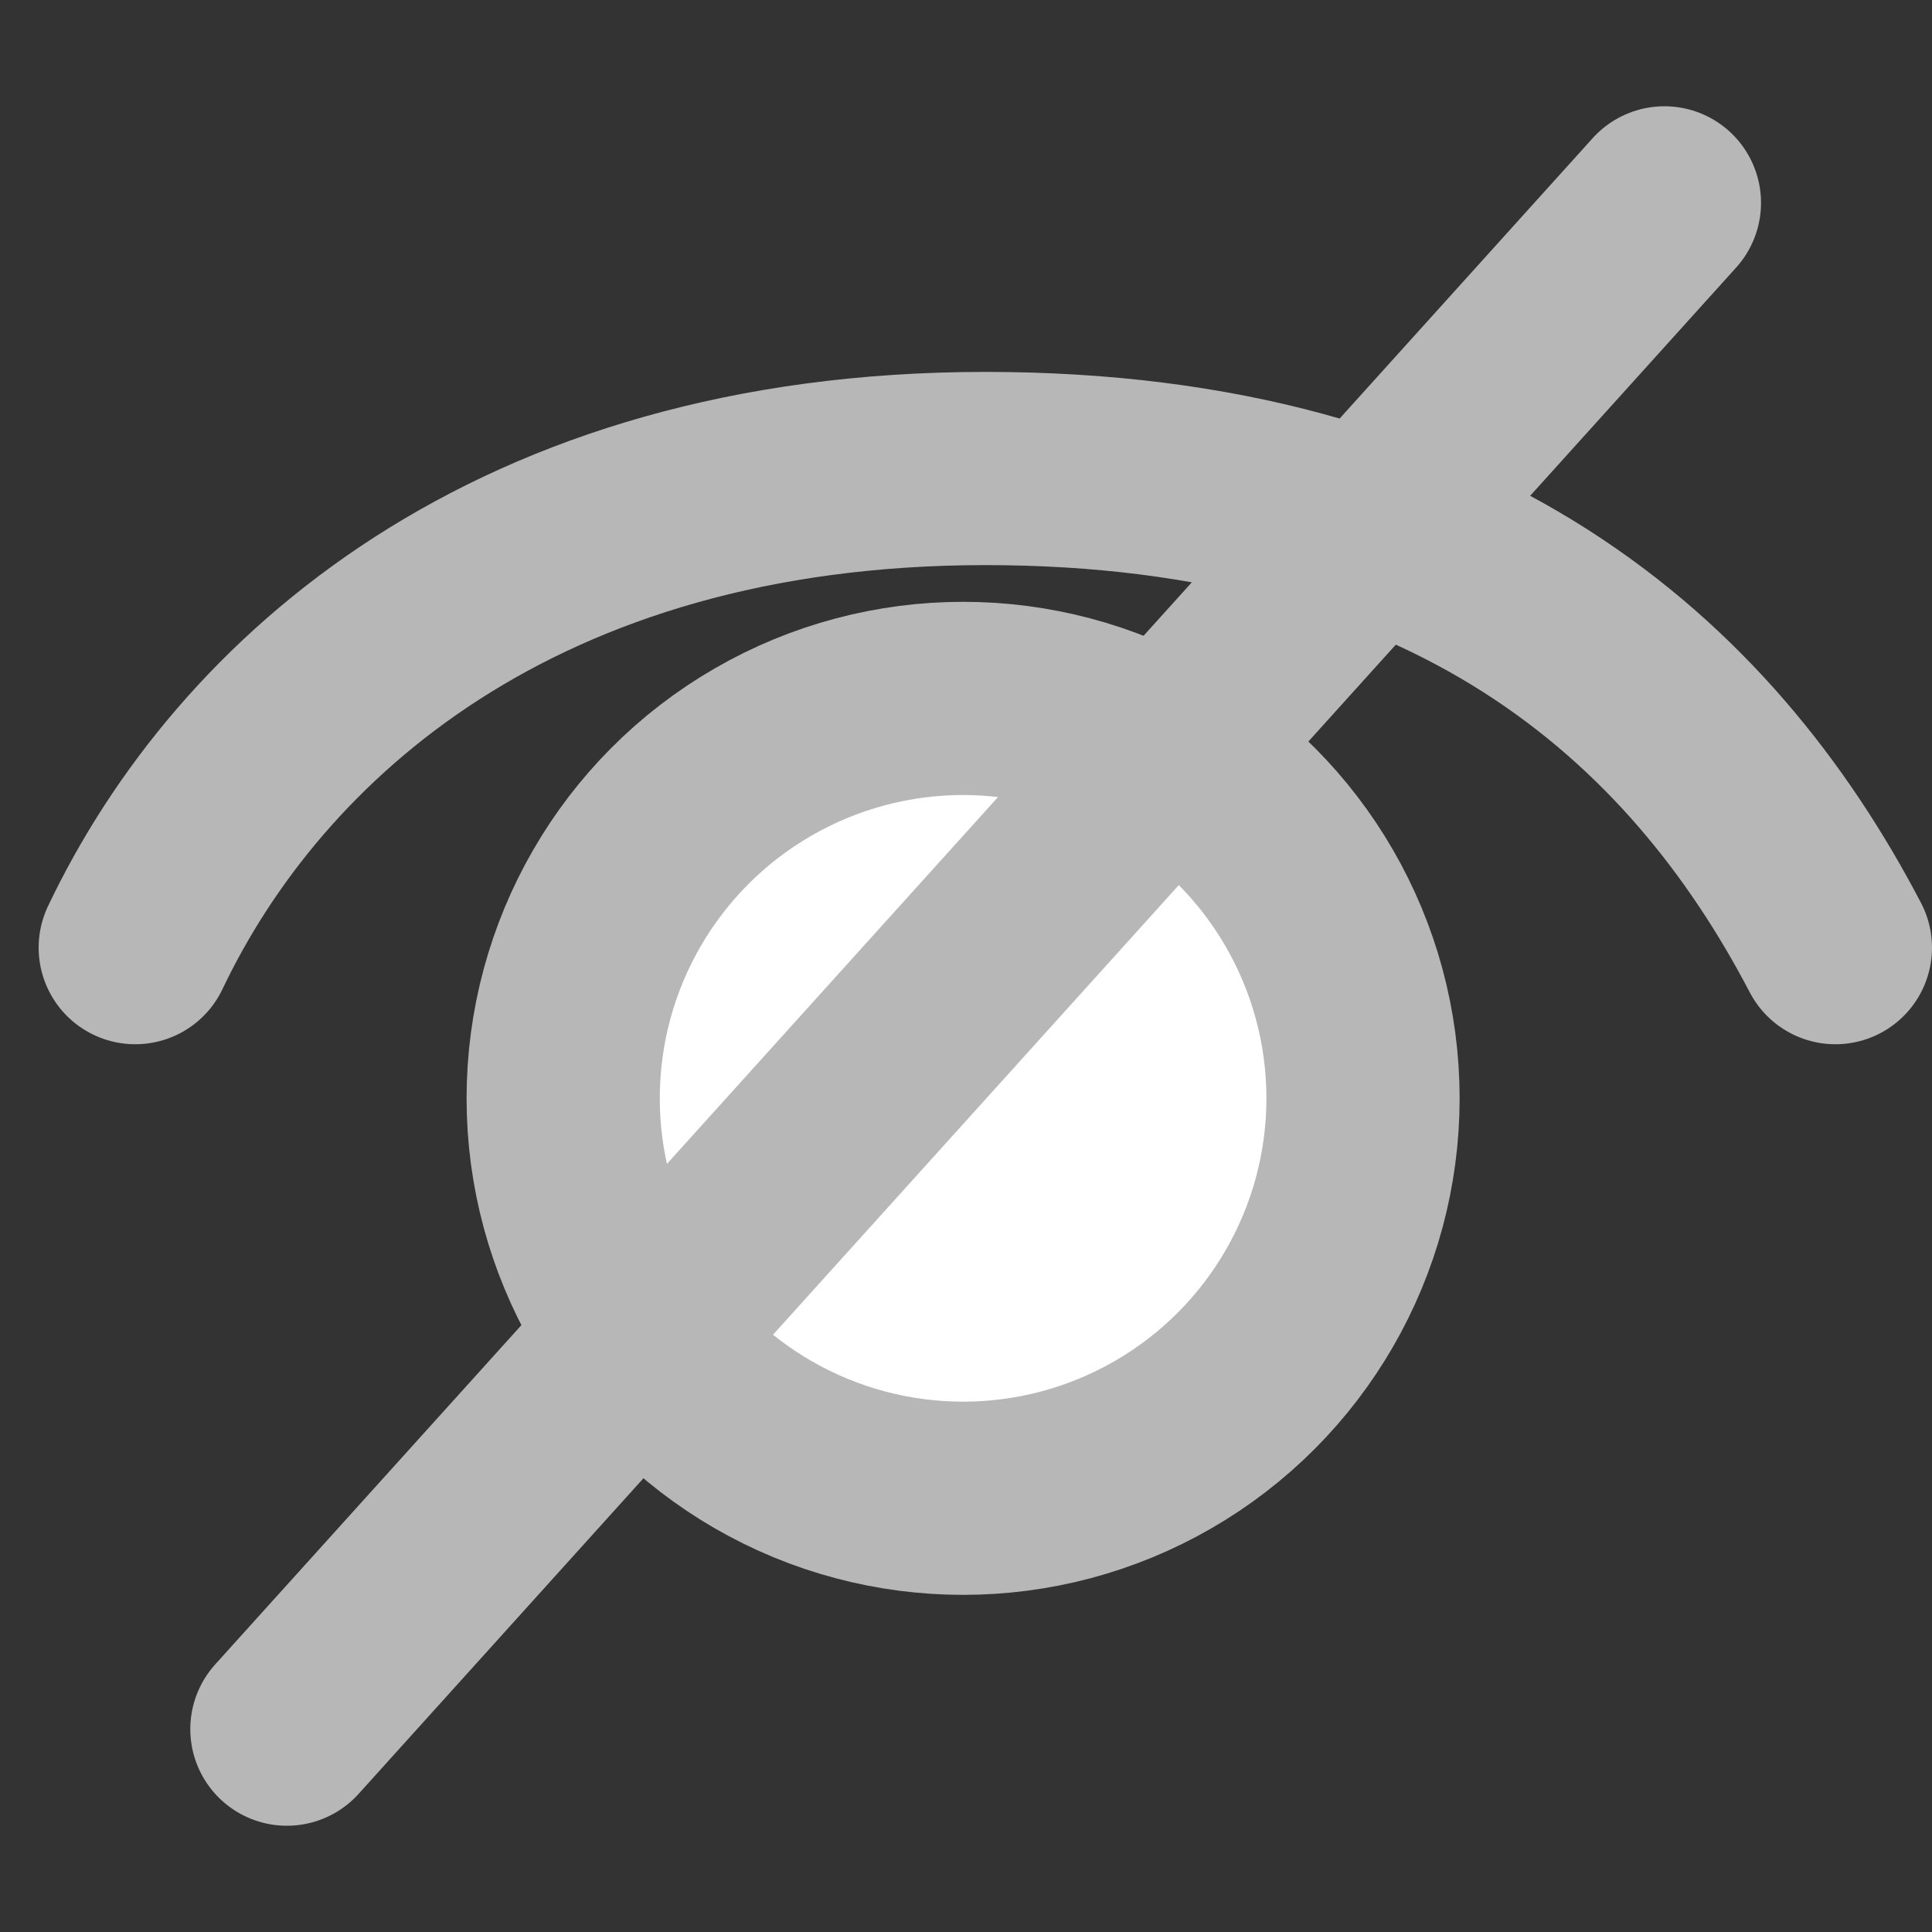<?xml version="1.0" encoding="UTF-8"?><svg id="_レイヤー_1" xmlns="http://www.w3.org/2000/svg" viewBox="0 0 20 20"><rect x="0" y="0" width="20" height="20" fill="#333333" stroke="none"/><defs><style>.cls-1{fill:none;stroke-linecap:round;}.cls-1,.cls-2{stroke:#b7b7b7;stroke-miterlimit:10;stroke-width:2px;}.cls-2{fill:#fff;}</style></defs><path class="cls-1" d="M1.4,9.81c1.18-2.48,3.94-4.96,8.8-4.96s7.4,2.28,8.8,4.96"/><circle class="cls-2" cx="9.97" cy="11.37" r="4.14"/><line class="cls-1" x1="17.23" y1="2.1" x2="2.97" y2="17.9"/></svg>